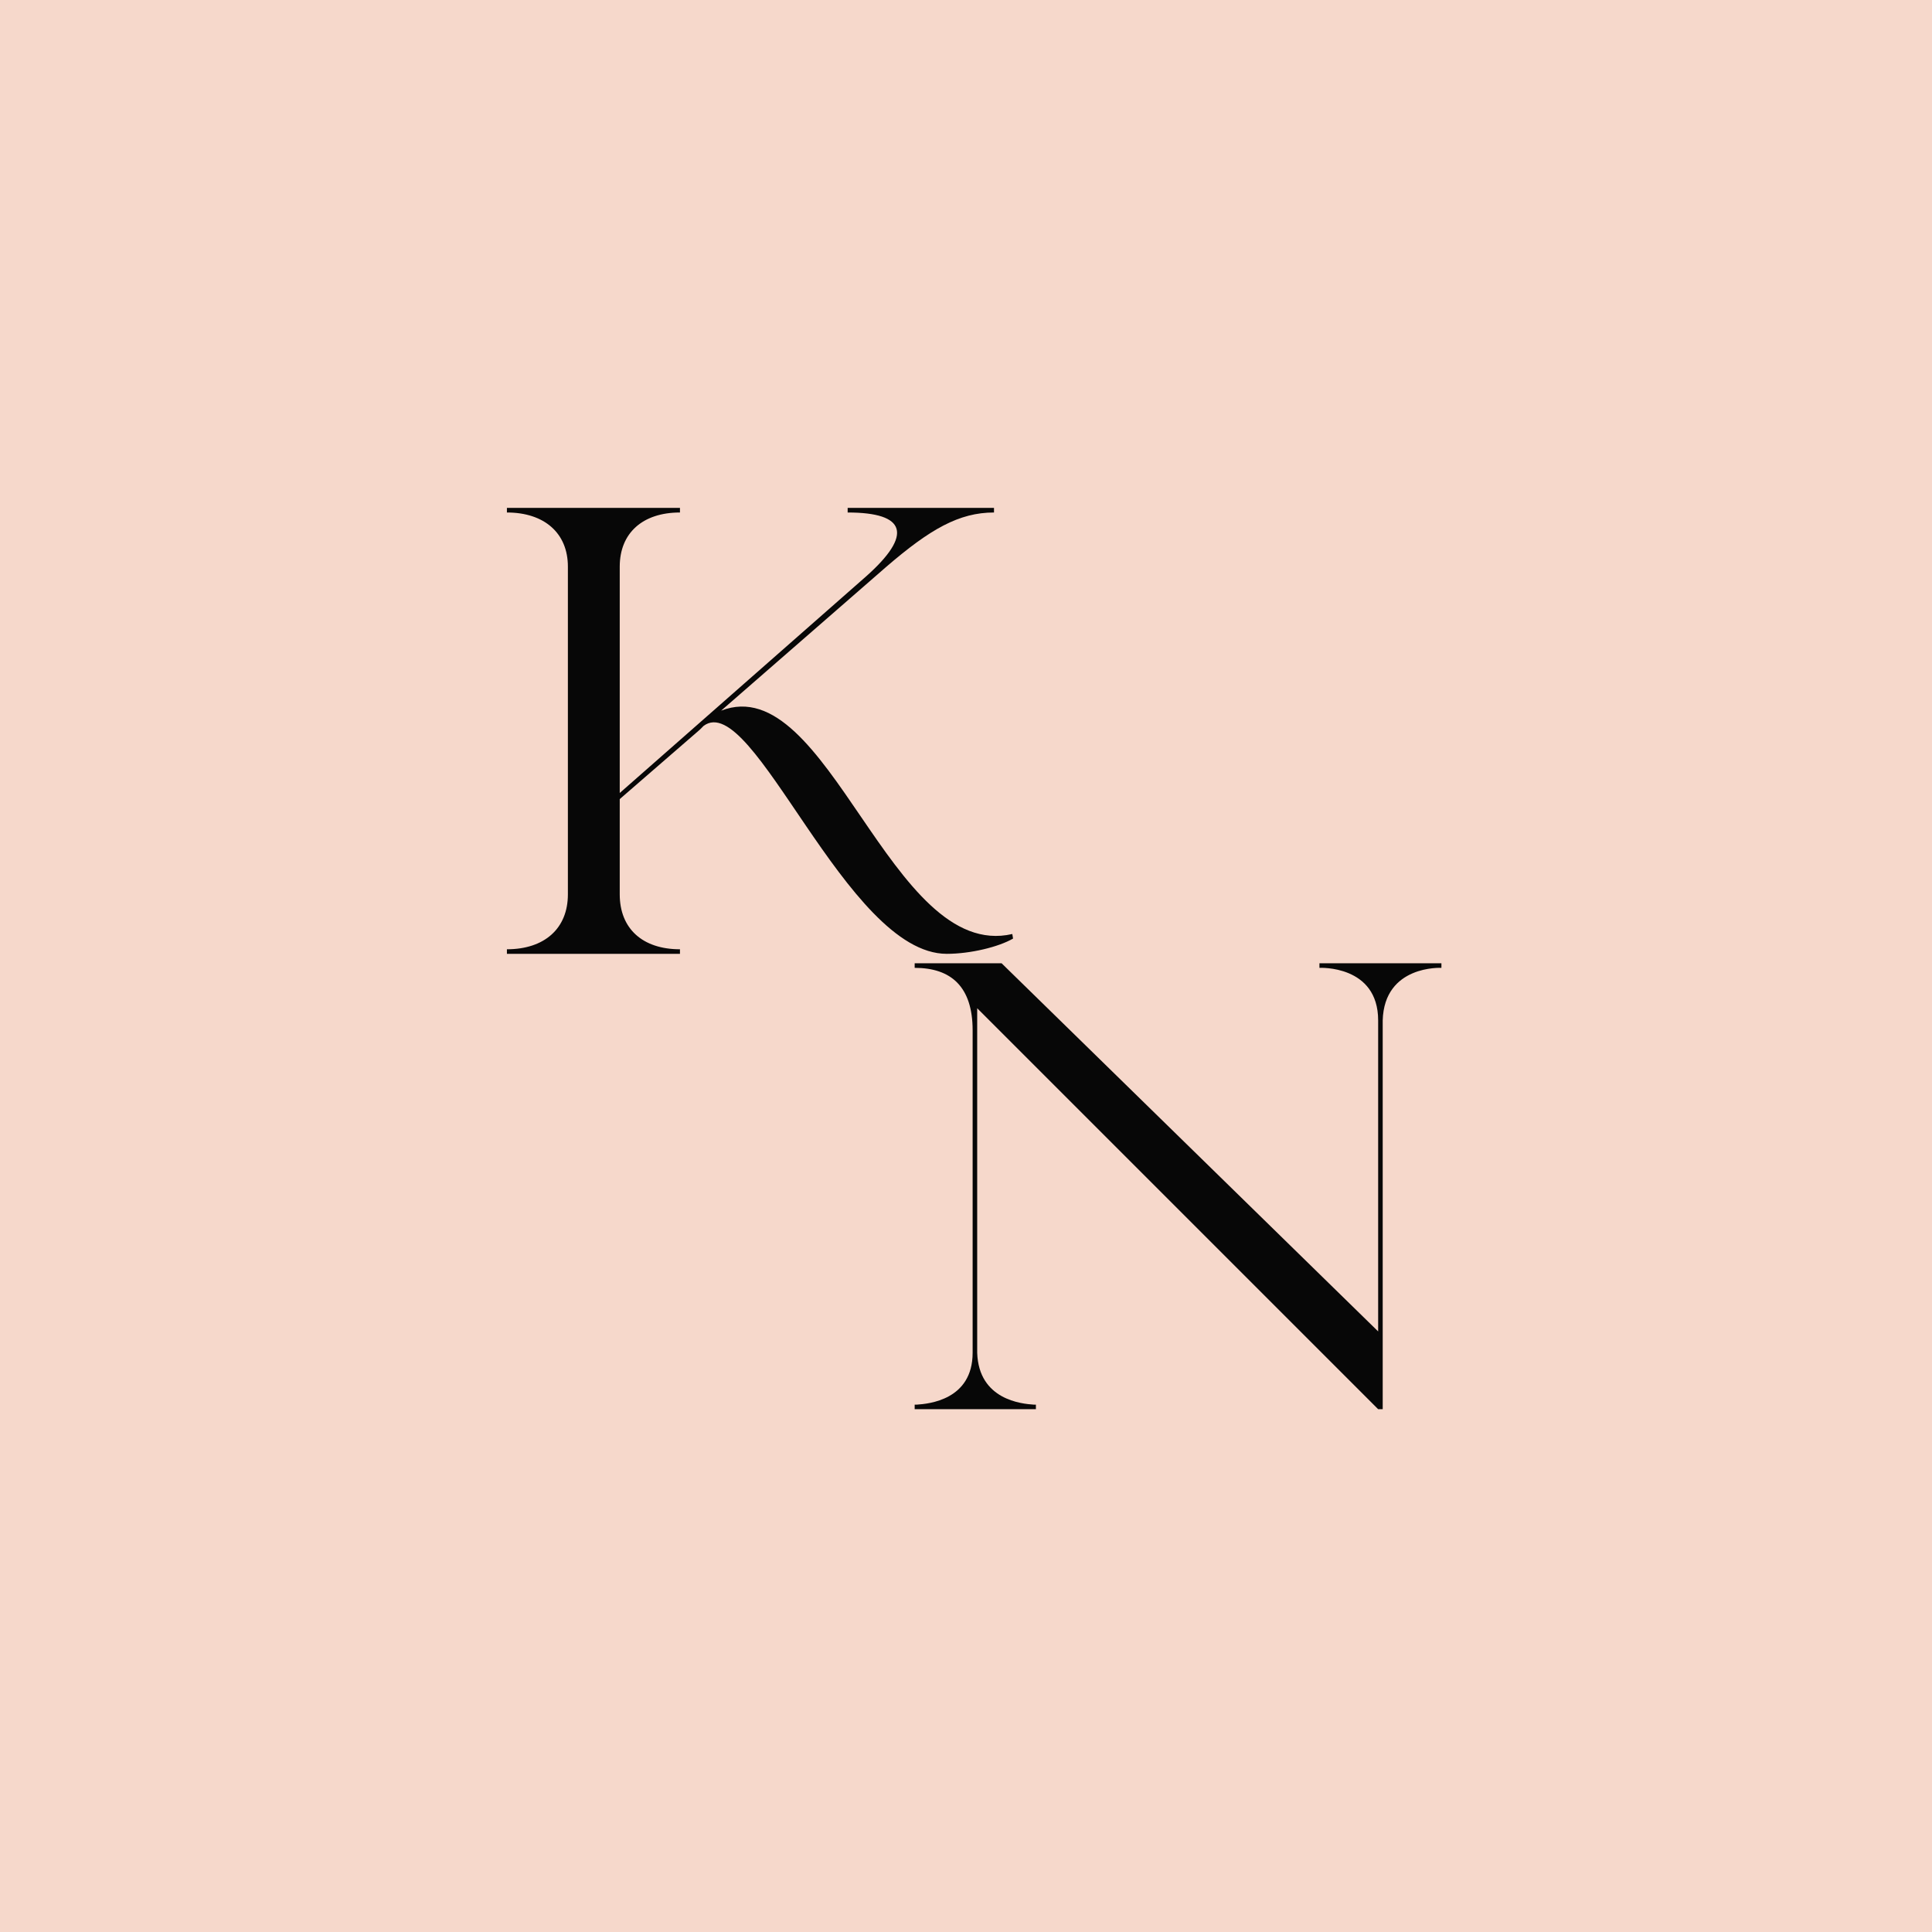 <svg xmlns="http://www.w3.org/2000/svg" xmlns:xlink="http://www.w3.org/1999/xlink" width="320" zoomAndPan="magnify" viewBox="0 0 240 240" height="320" preserveAspectRatio="xMidYMid meet" version="1.0"><defs><g/></defs><rect x="-24" width="288" fill="#ffffff" y="-24" height="288" fill-opacity="1"/><rect x="-24" width="288" fill="#f6d8cb" y="-24" height="288" fill-opacity="1"/><g fill="#070707" fill-opacity="1"><g transform="translate(58.994, 118.488)"><g><path d="M 66.758 -2.461 C 51.605 1.043 43.938 -35.414 30.586 -30.207 L 51.133 -48.102 C 56.531 -52.742 60.129 -54.824 64.484 -54.824 L 64.484 -55.395 L 46.305 -55.395 L 46.305 -54.824 C 53.594 -54.824 54.445 -52.078 48.578 -46.871 L 17.992 -19.98 L 17.992 -48.102 C 17.992 -52.27 20.832 -54.824 25.473 -54.824 L 25.473 -55.395 L 3.977 -55.395 L 3.977 -54.824 C 8.617 -54.824 11.551 -52.27 11.551 -48.102 L 11.551 -7.387 C 11.551 -3.125 8.617 -0.566 3.977 -0.566 L 3.977 0 L 25.473 0 L 25.473 -0.566 C 20.832 -0.566 17.992 -3.125 17.992 -7.387 L 17.992 -19.223 L 27.934 -27.84 L 28.125 -28.027 L 28.406 -28.312 C 34.562 -32.953 46.113 0 58.613 0 C 61.551 0 65.051 -0.852 66.852 -1.895 Z M 66.758 -2.461 "/></g></g></g><g fill="#070707" fill-opacity="1"><g transform="translate(109.554, 175.054)"><g><path d="M 54.352 -55.395 L 54.352 -54.824 C 54.352 -54.824 61.645 -55.203 61.645 -48.293 L 61.645 -9.66 L 14.867 -55.395 L 4.07 -55.395 L 4.07 -54.824 C 8.617 -54.824 11.27 -52.457 11.27 -47.062 L 11.27 -7.008 C 11.27 -1.137 5.777 -0.664 4.355 -0.566 L 4.07 -0.566 L 4.07 0 L 19.129 0 L 19.129 -0.566 L 18.844 -0.566 C 17.422 -0.664 12.027 -1.137 11.836 -7.008 L 11.836 -49.809 L 61.645 0 L 62.211 0 L 62.211 -48.293 C 62.402 -55.203 69.504 -54.824 69.504 -54.824 L 69.504 -55.395 Z M 54.352 -55.395 "/></g></g></g></svg>
